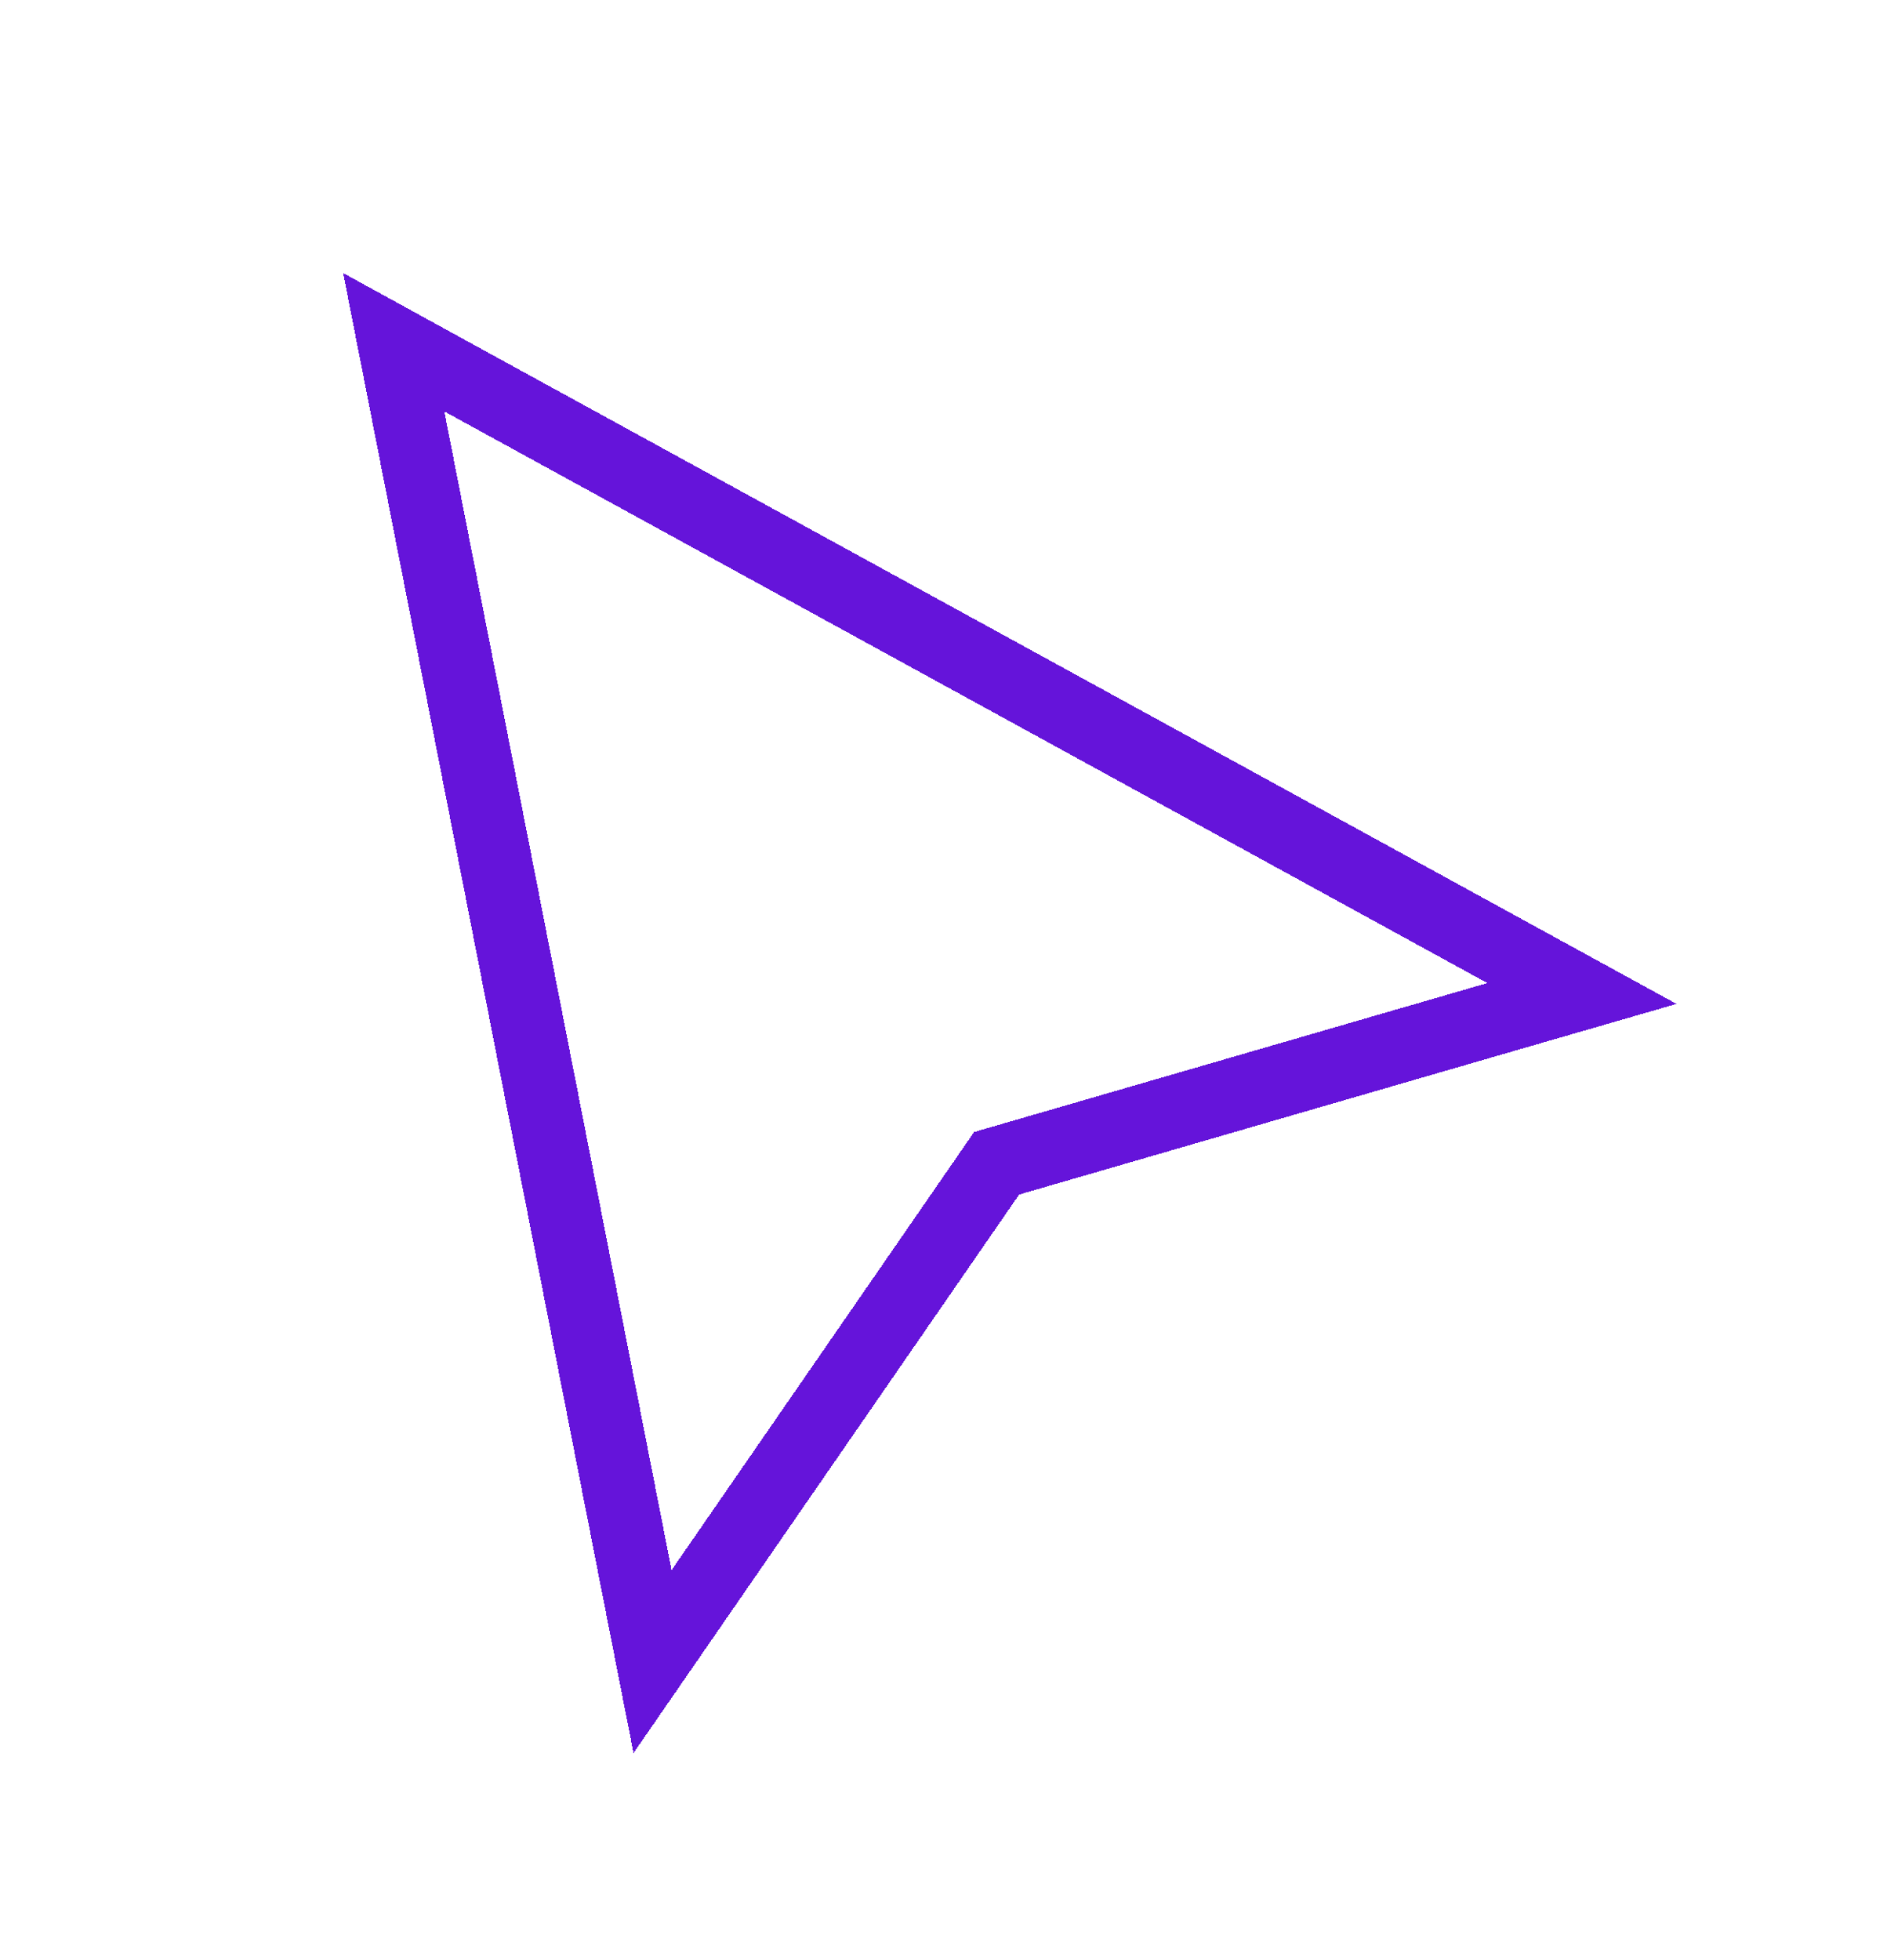 <svg width="26" height="27" viewBox="0 0 26 27" fill="none" xmlns="http://www.w3.org/2000/svg">
<g filter="url(#filter0_d_1_3191)">
<path d="M8.761 20.717L8.991 21.888L9.669 20.906L13.732 15.024L20.643 13.019L21.797 12.685L20.742 12.107L6.365 4.23L5.425 3.714L5.63 4.758L8.761 20.717Z" stroke="#6514DA" shape-rendering="crispEdges"/>
</g>
<defs>
<filter id="filter0_d_1_3191" x="2.727" y="1.764" width="22.367" height="24.388" filterUnits="userSpaceOnUse" color-interpolation-filters="sRGB">
<feFlood flood-opacity="0" result="BackgroundImageFix"/>
<feColorMatrix in="SourceAlpha" type="matrix" values="0 0 0 0 0 0 0 0 0 0 0 0 0 0 0 0 0 0 127 0" result="hardAlpha"/>
<feOffset dy="1"/>
<feGaussianBlur stdDeviation="1"/>
<feComposite in2="hardAlpha" operator="out"/>
<feColorMatrix type="matrix" values="0 0 0 0 0 0 0 0 0 0 0 0 0 0 0 0 0 0 0.25 0"/>
<feBlend mode="normal" in2="BackgroundImageFix" result="effect1_dropShadow_1_3191"/>
<feBlend mode="normal" in="SourceGraphic" in2="effect1_dropShadow_1_3191" result="shape"/>
</filter>
</defs>
</svg>

